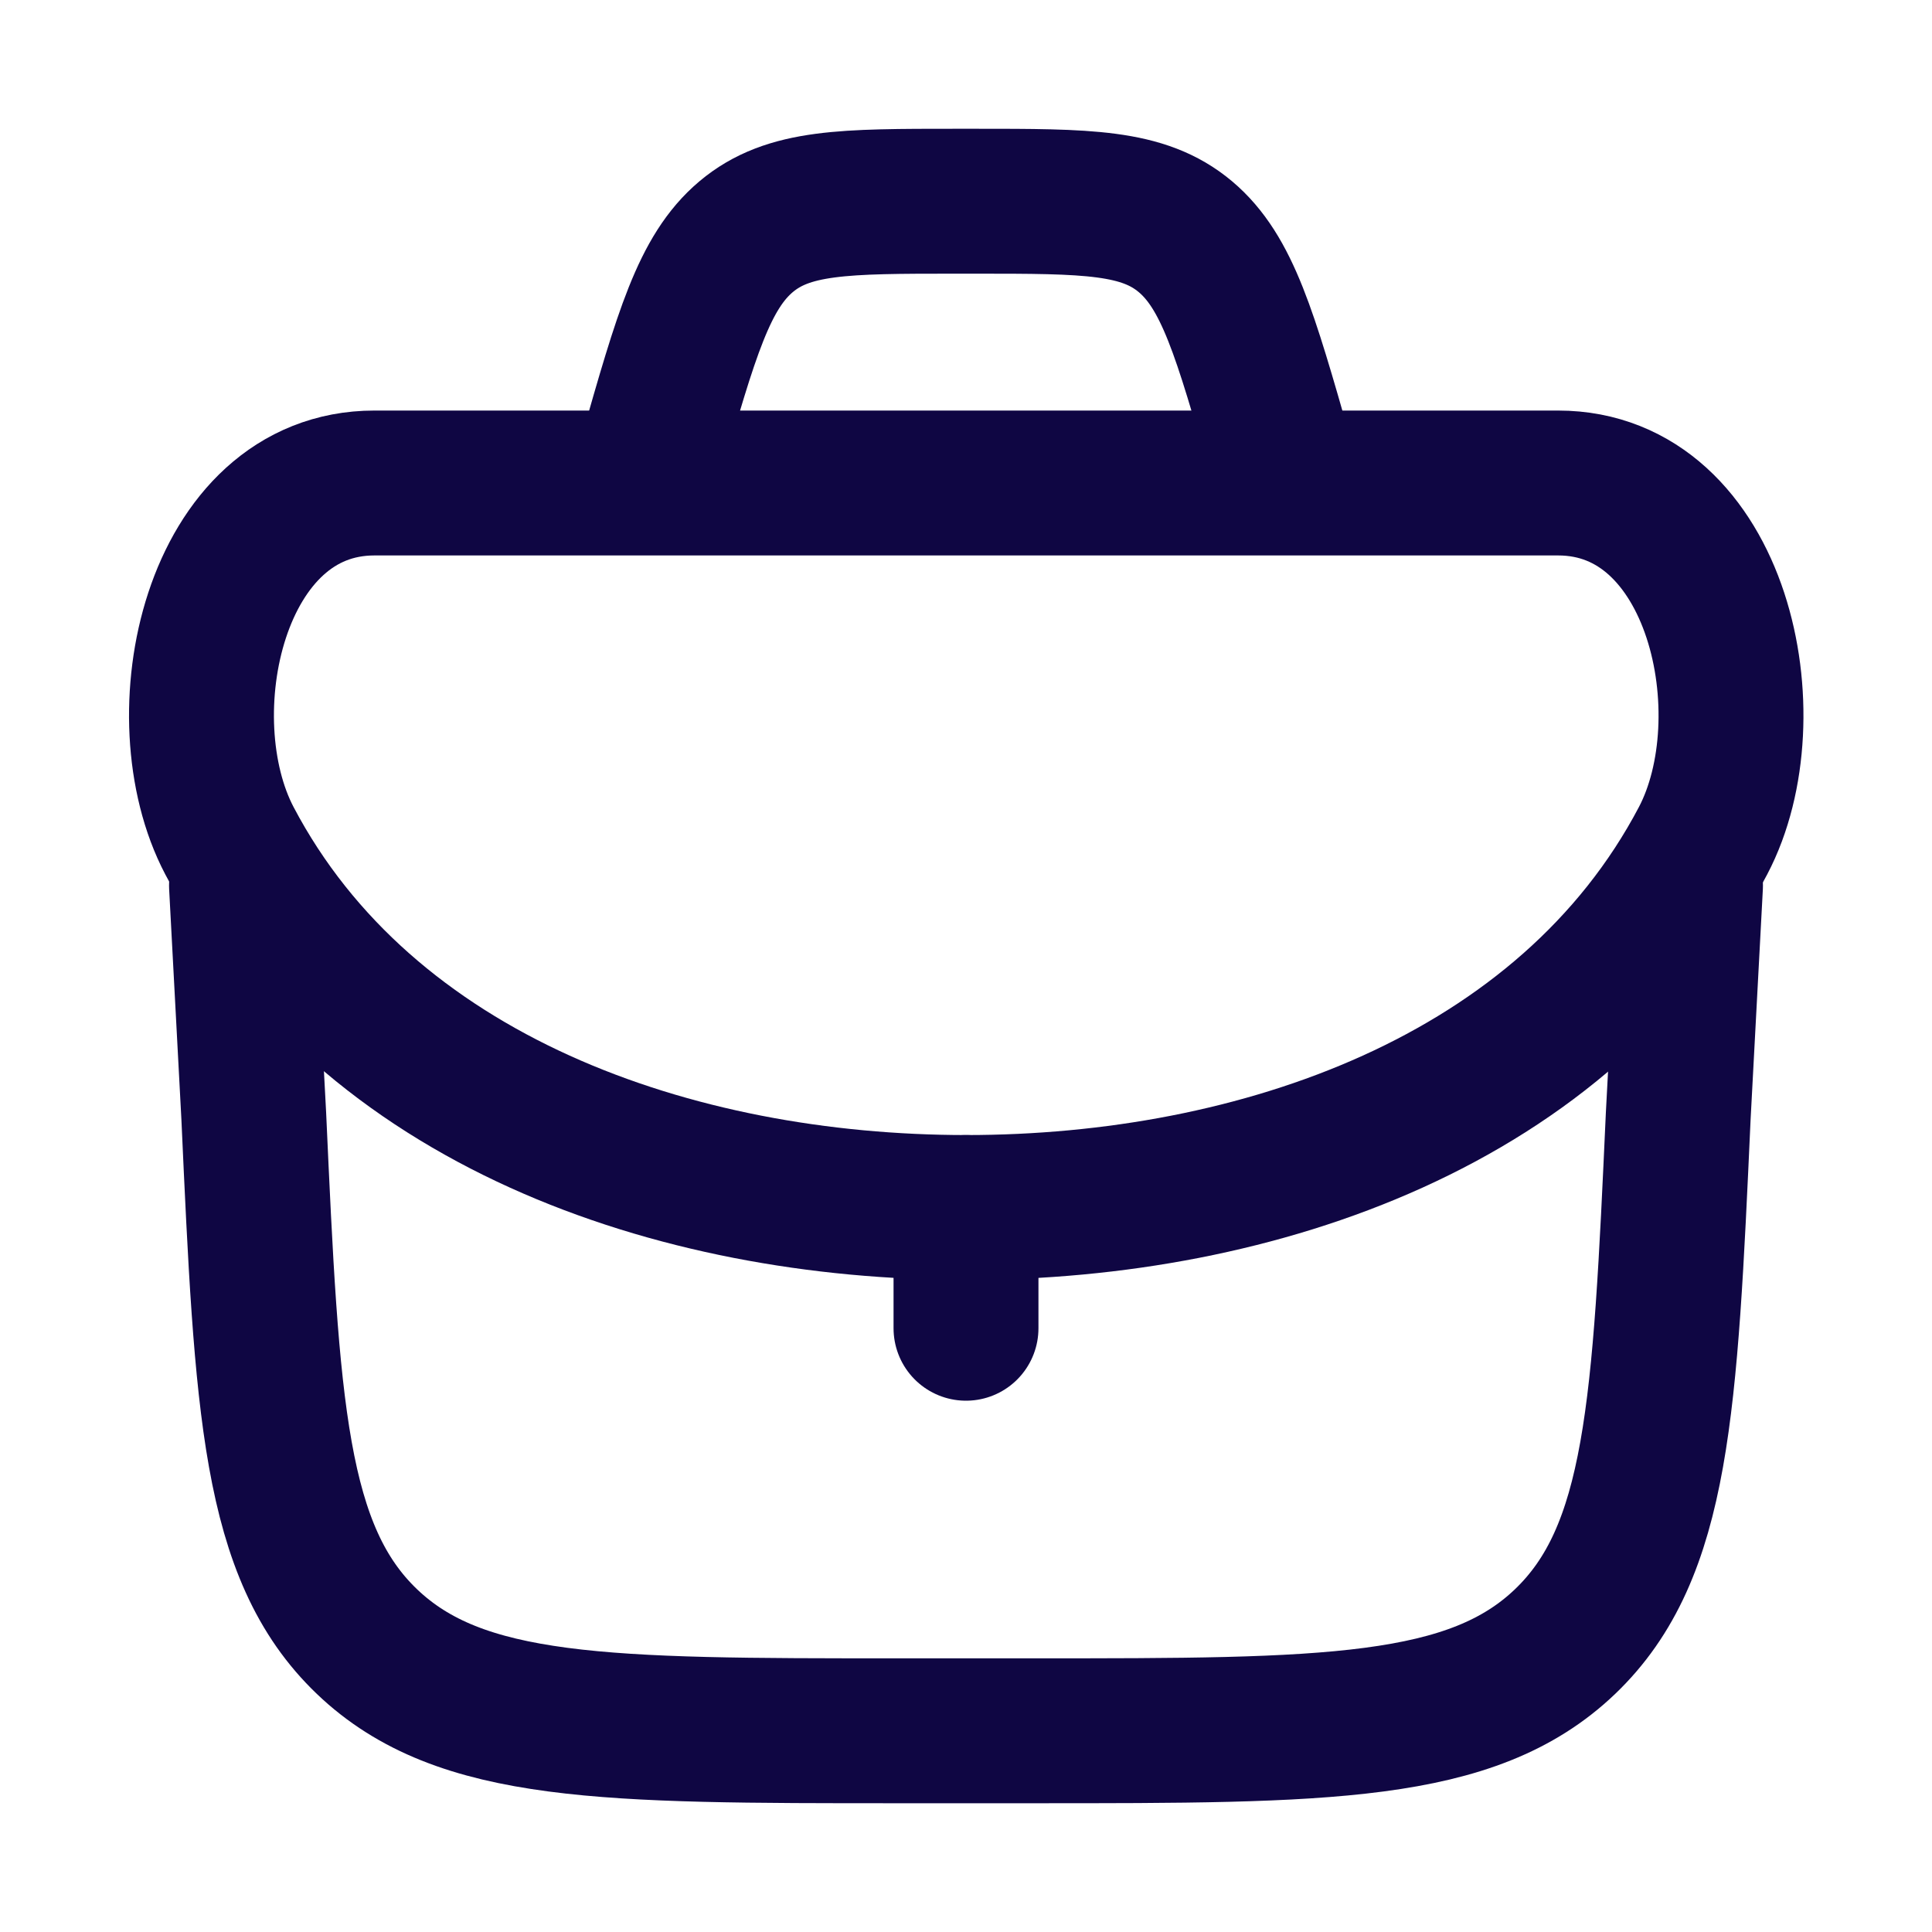 <svg width="20" height="20" viewBox="0 0 20 20" fill="none" xmlns="http://www.w3.org/2000/svg">
<path d="M10 12.5V13.75" stroke="#0F0643" stroke-width="1.5" stroke-linecap="round" stroke-linejoin="round"/>
<path d="M2.5 9.167L2.627 11.553C2.764 14.565 2.833 16.07 3.799 16.994C4.765 17.917 6.273 17.917 9.287 17.917H10.713C13.727 17.917 15.235 17.917 16.201 16.994C17.167 16.07 17.236 14.565 17.373 11.553L17.5 9.167" stroke="#0F0643" stroke-width="1.5" stroke-linecap="round" stroke-linejoin="round"/>
<path d="M2.375 8.703C3.791 11.395 6.985 12.5 10.003 12.5C13.02 12.5 16.214 11.395 17.63 8.703C18.306 7.417 17.794 5 16.129 5H3.876C2.211 5 1.699 7.417 2.375 8.703Z" stroke="#0F0643" stroke-width="1.5"/>
<path d="M13.331 5L13.257 4.742C12.89 3.459 12.707 2.817 12.271 2.45C11.834 2.083 11.254 2.083 10.095 2.083H9.9C8.74 2.083 8.161 2.083 7.724 2.45C7.288 2.817 7.104 3.459 6.738 4.742L6.664 5" stroke="#0F0643" stroke-width="1.5"/>
</svg>
